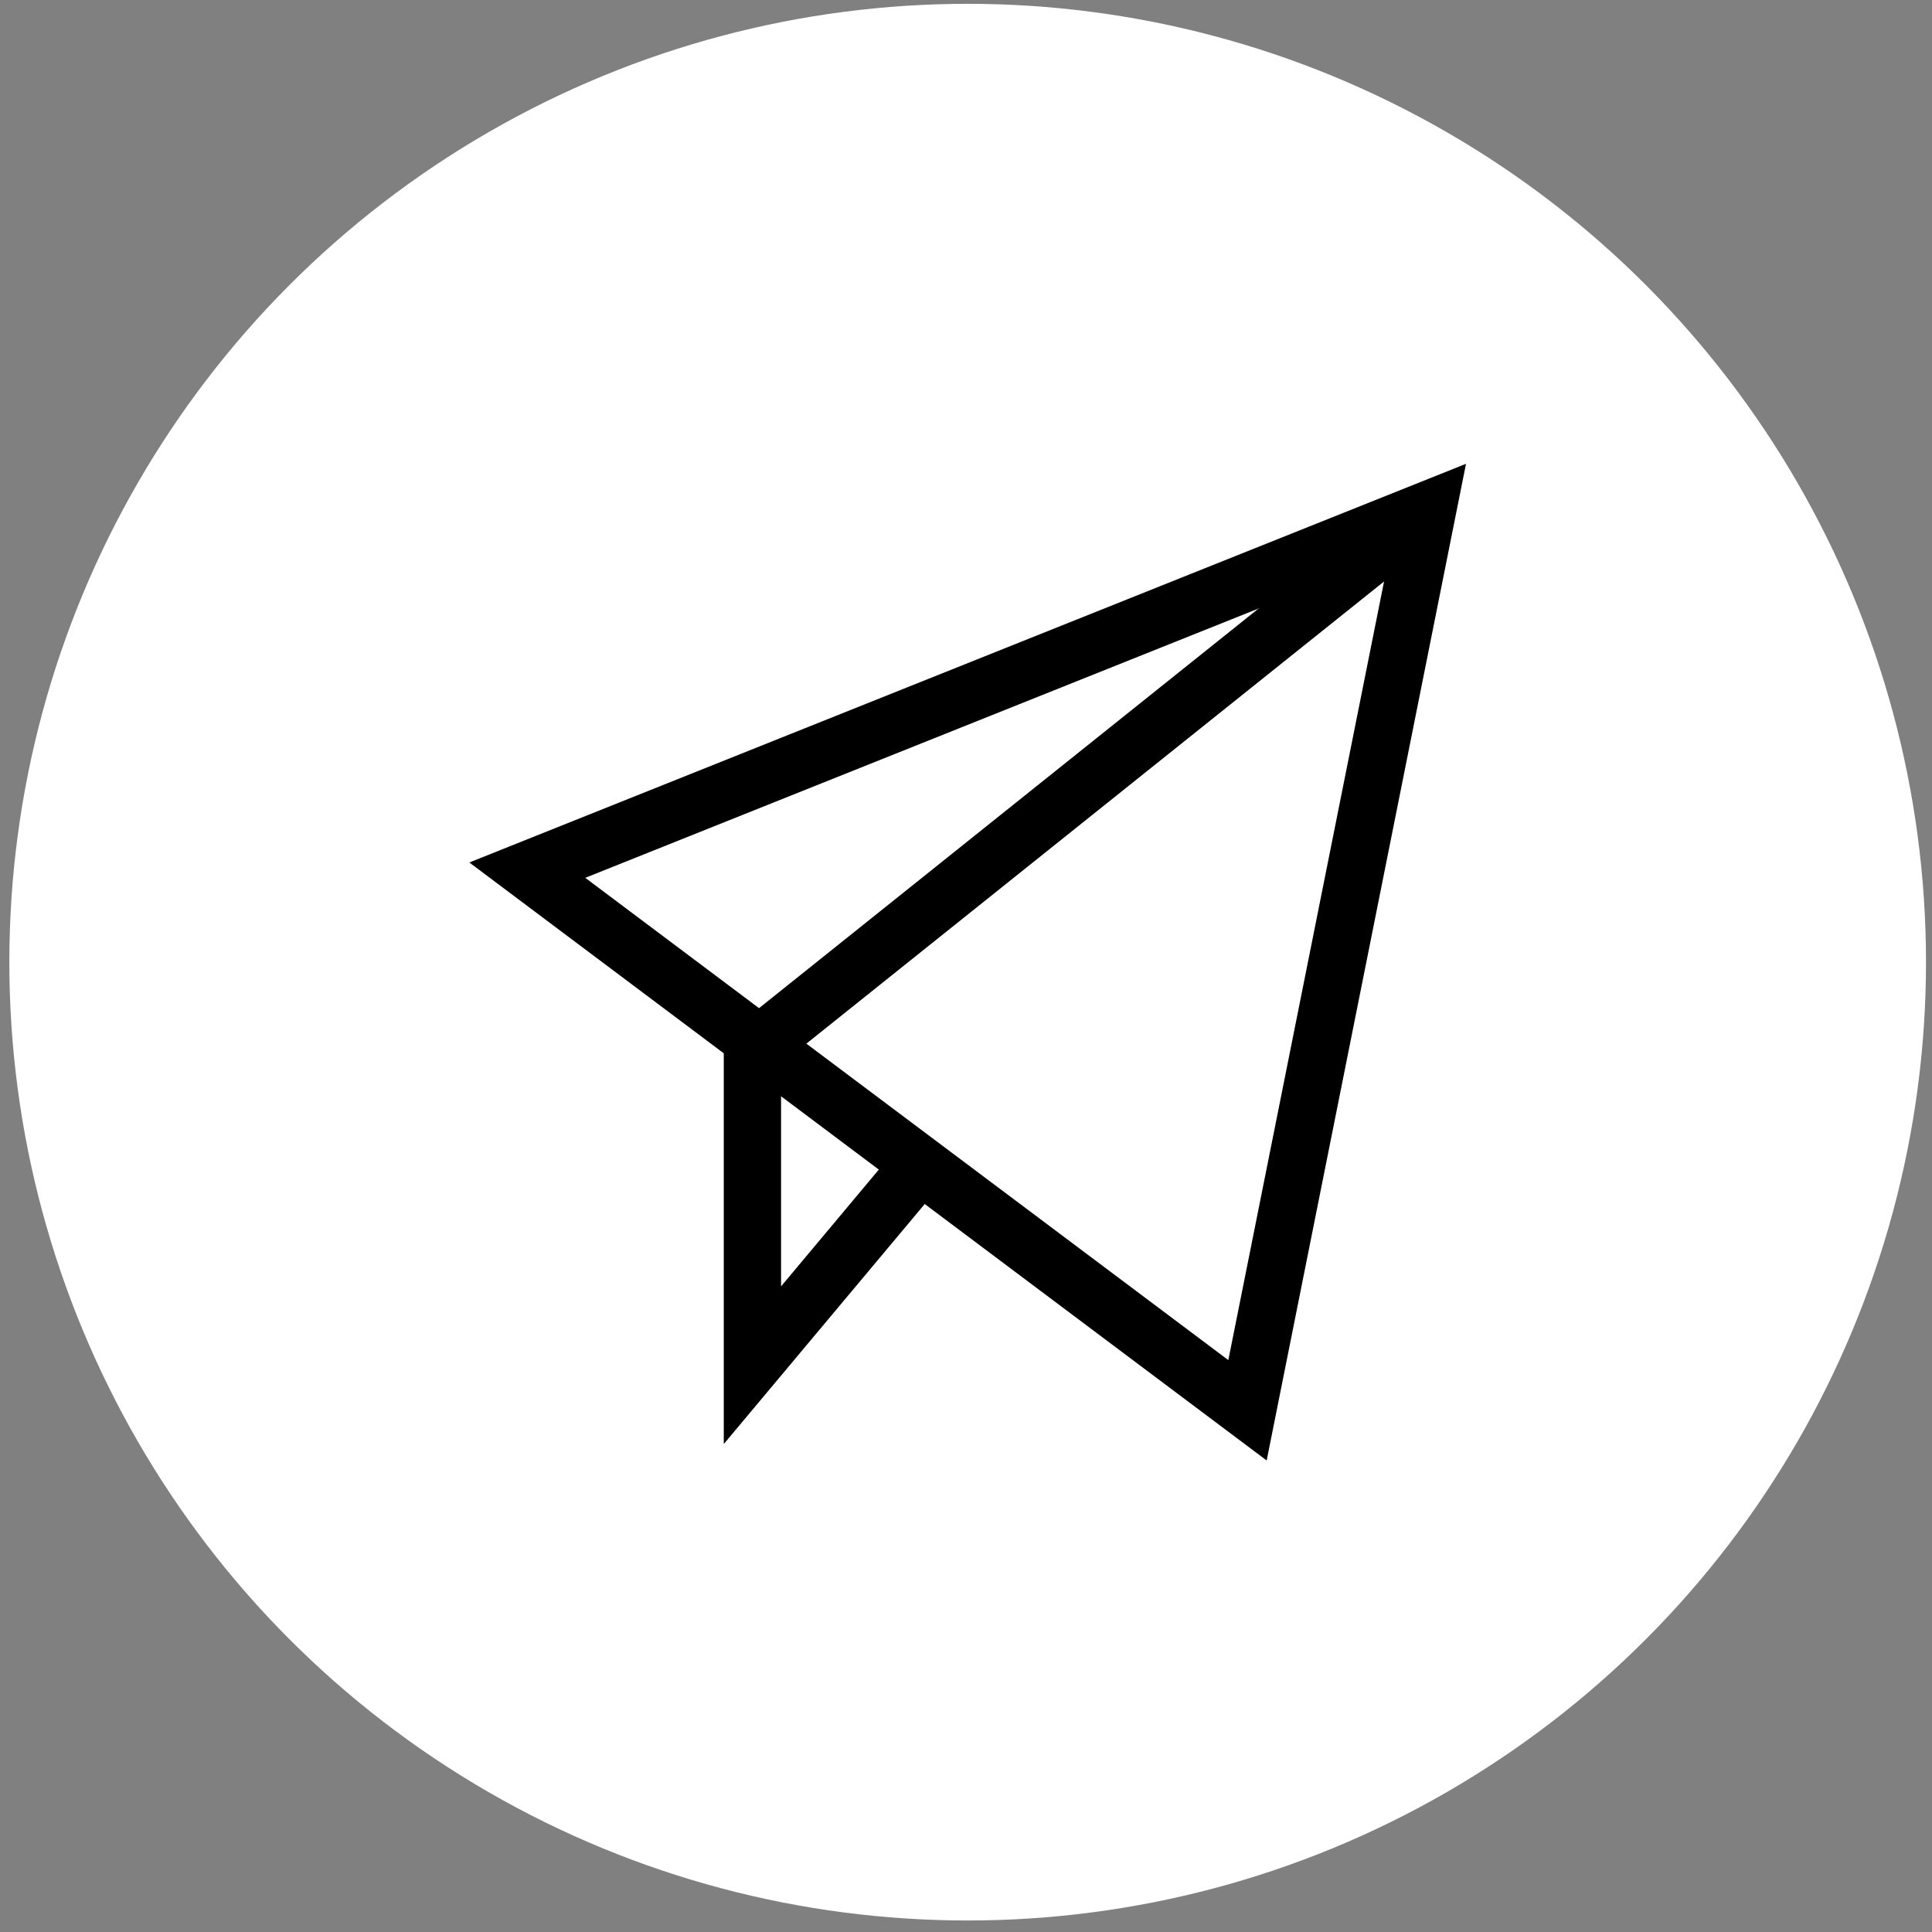 <svg xmlns="http://www.w3.org/2000/svg" width="126" height="126" viewBox="0 0 126 126" fill="none"><rect x="0" y="0" width="126" height="126" fill="#808080" stroke="none"/><circle cx="63.109" cy="62.749" r="62.5" fill="white"></circle><path d="M94.272 34.717L50.939 69.383V83.893L58.207 75.212L61.072 77.611L47.203 94.176V67.588L91.938 31.8L94.272 34.717Z" fill="black"></path><path d="M82.609 95.249L30.609 56.249L95.609 30.249L82.609 95.249ZM38.17 57.249L80.108 88.703L90.593 36.279L38.17 57.249Z" fill="black"></path></svg>